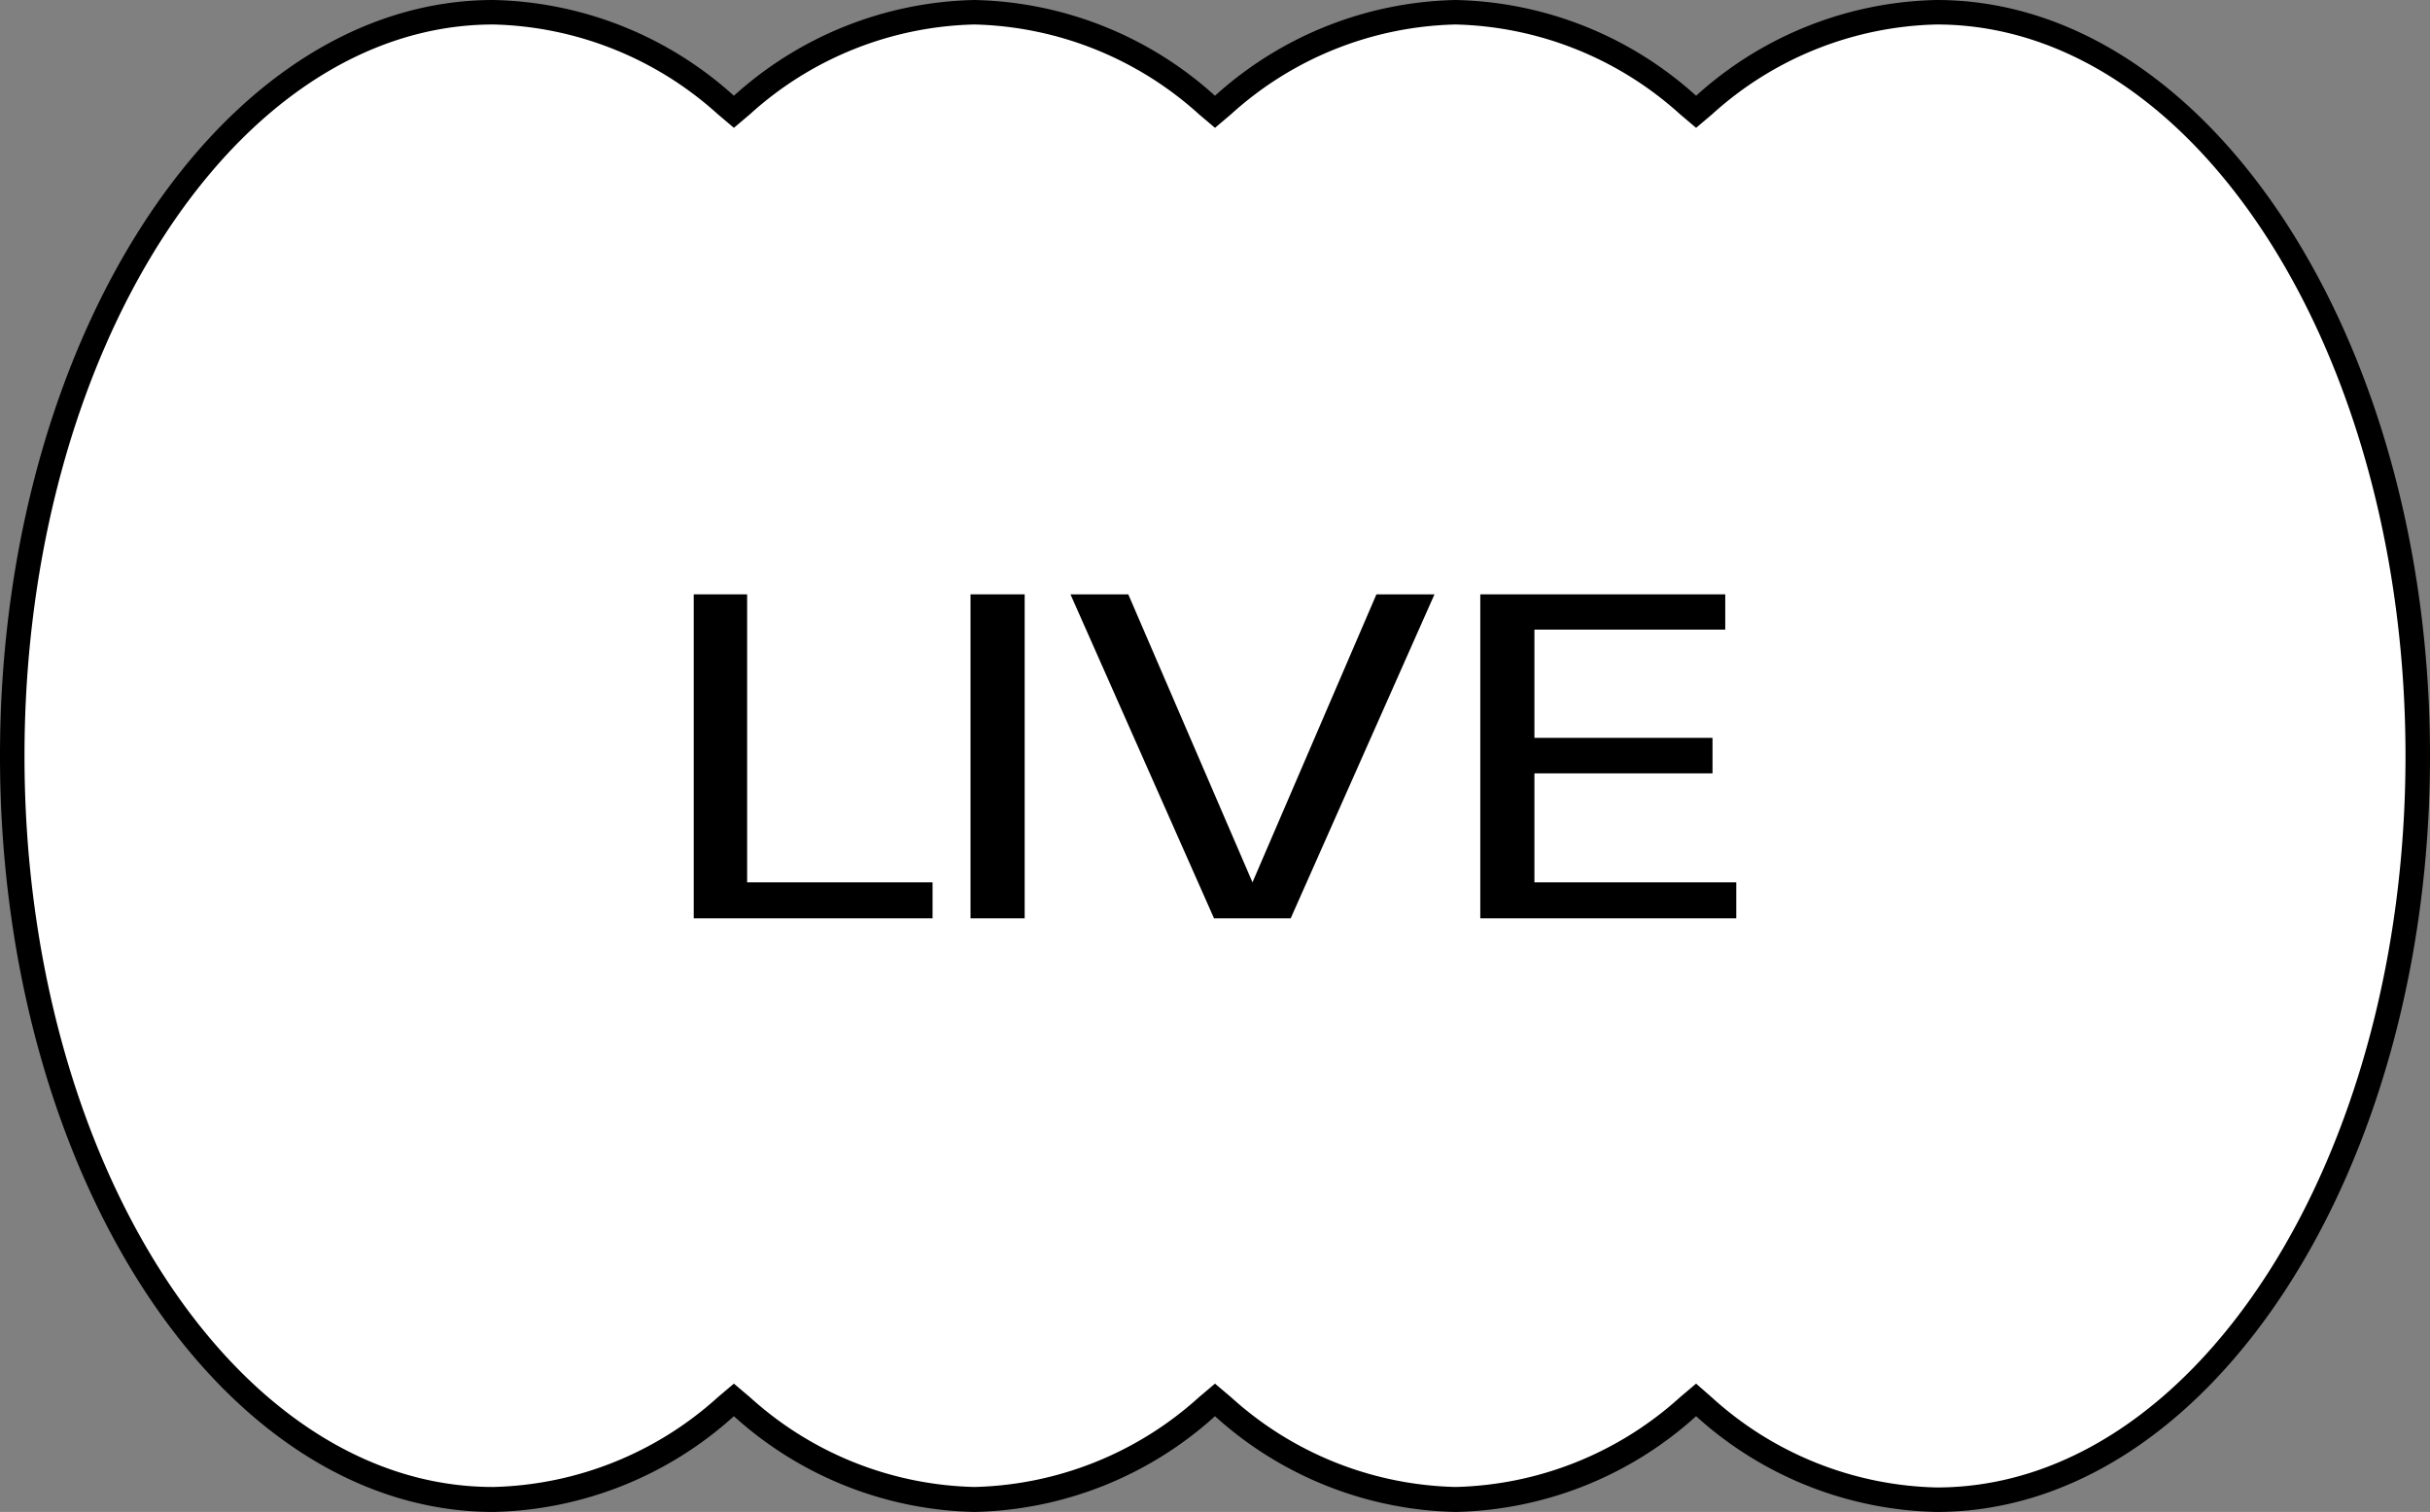 <svg xmlns="http://www.w3.org/2000/svg" viewBox="0 0 99.2 61.74"><rect x="0" y="0" width="99.2" height="61.74" fill="#808080" stroke="none"/><defs><style>.cls-1{fill:#fff;}</style></defs><g id="Livello_2" data-name="Livello 2"><g id="Livello_2-2" data-name="Livello 2"><path class="cls-1" d="M79.56,61.74A14.62,14.62,0,0,1,70.06,58l-.32-.28-.33.28a14.6,14.6,0,0,1-9.49,3.79A14.62,14.62,0,0,1,50.42,58l-.32-.28-.33.28a14.6,14.6,0,0,1-9.49,3.79A14.62,14.62,0,0,1,30.78,58l-.32-.28-.33.28a14.6,14.6,0,0,1-9.49,3.79C9.81,61.74,1,48.12,1,31.37S9.81,1,20.64,1a14.6,14.6,0,0,1,9.49,3.79l.33.28.32-.28A14.62,14.62,0,0,1,40.28,1a14.6,14.6,0,0,1,9.49,3.79l.33.28.32-.28A14.62,14.62,0,0,1,59.92,1a14.6,14.6,0,0,1,9.49,3.79l.33.28.32-.28A14.62,14.62,0,0,1,79.56,1C90.39,1,99.2,14.62,99.2,31.37S90.39,61.74,79.56,61.74Z" transform="translate(-0.5 -0.5)"></path><path d="M79.56,1.5C90.11,1.5,98.7,14.9,98.7,31.37S90.11,61.24,79.56,61.24a14.11,14.11,0,0,1-9.17-3.67L69.74,57l-.65.55a14.15,14.15,0,0,1-9.17,3.67,14.11,14.11,0,0,1-9.17-3.67L50.1,57l-.65.55a14.15,14.15,0,0,1-9.17,3.67,14.11,14.11,0,0,1-9.17-3.67L30.46,57l-.65.55a14.15,14.15,0,0,1-9.17,3.67C10.09,61.24,1.5,47.84,1.5,31.37S10.09,1.5,20.64,1.5a14.15,14.15,0,0,1,9.17,3.67l.65.55.65-.55A14.11,14.11,0,0,1,40.28,1.5a14.15,14.15,0,0,1,9.17,3.67l.65.55.65-.55A14.11,14.11,0,0,1,59.92,1.5a14.15,14.15,0,0,1,9.17,3.67l.65.55.65-.55A14.11,14.11,0,0,1,79.56,1.5m0-1a15.07,15.07,0,0,0-9.82,3.91A15.09,15.09,0,0,0,59.92.5,15.09,15.09,0,0,0,50.1,4.41,15.09,15.09,0,0,0,40.28.5a15.09,15.09,0,0,0-9.82,3.91A15.09,15.09,0,0,0,20.64.5C9.53.5.5,14.35.5,31.37s9,30.87,20.14,30.87a15.09,15.09,0,0,0,9.82-3.91,15.09,15.09,0,0,0,9.82,3.91,15.09,15.09,0,0,0,9.82-3.91,15.09,15.09,0,0,0,9.82,3.91,15.09,15.09,0,0,0,9.82-3.91,15.07,15.07,0,0,0,9.82,3.91c11.1,0,20.14-13.85,20.14-30.87S90.66.5,79.56.5Z" transform="translate(-0.5 -0.5)"></path><path d="M28.82,24.77H31V36.53h7.57V38H28.82Z" transform="translate(-0.5 -0.5)"></path><path d="M42.33,24.77V38H40.12V24.77Z" transform="translate(-0.5 -0.5)"></path><path d="M53.19,38H50.06L44.2,24.77h2.36l5.07,11.76,5.06-11.76h2.37Z" transform="translate(-0.5 -0.5)"></path><path d="M60.93,24.77h10v1.44H63.14v4.42h7.27v1.45H63.14v4.45h8.24V38H60.93Z" transform="translate(-0.5 -0.5)"></path></g></g></svg>